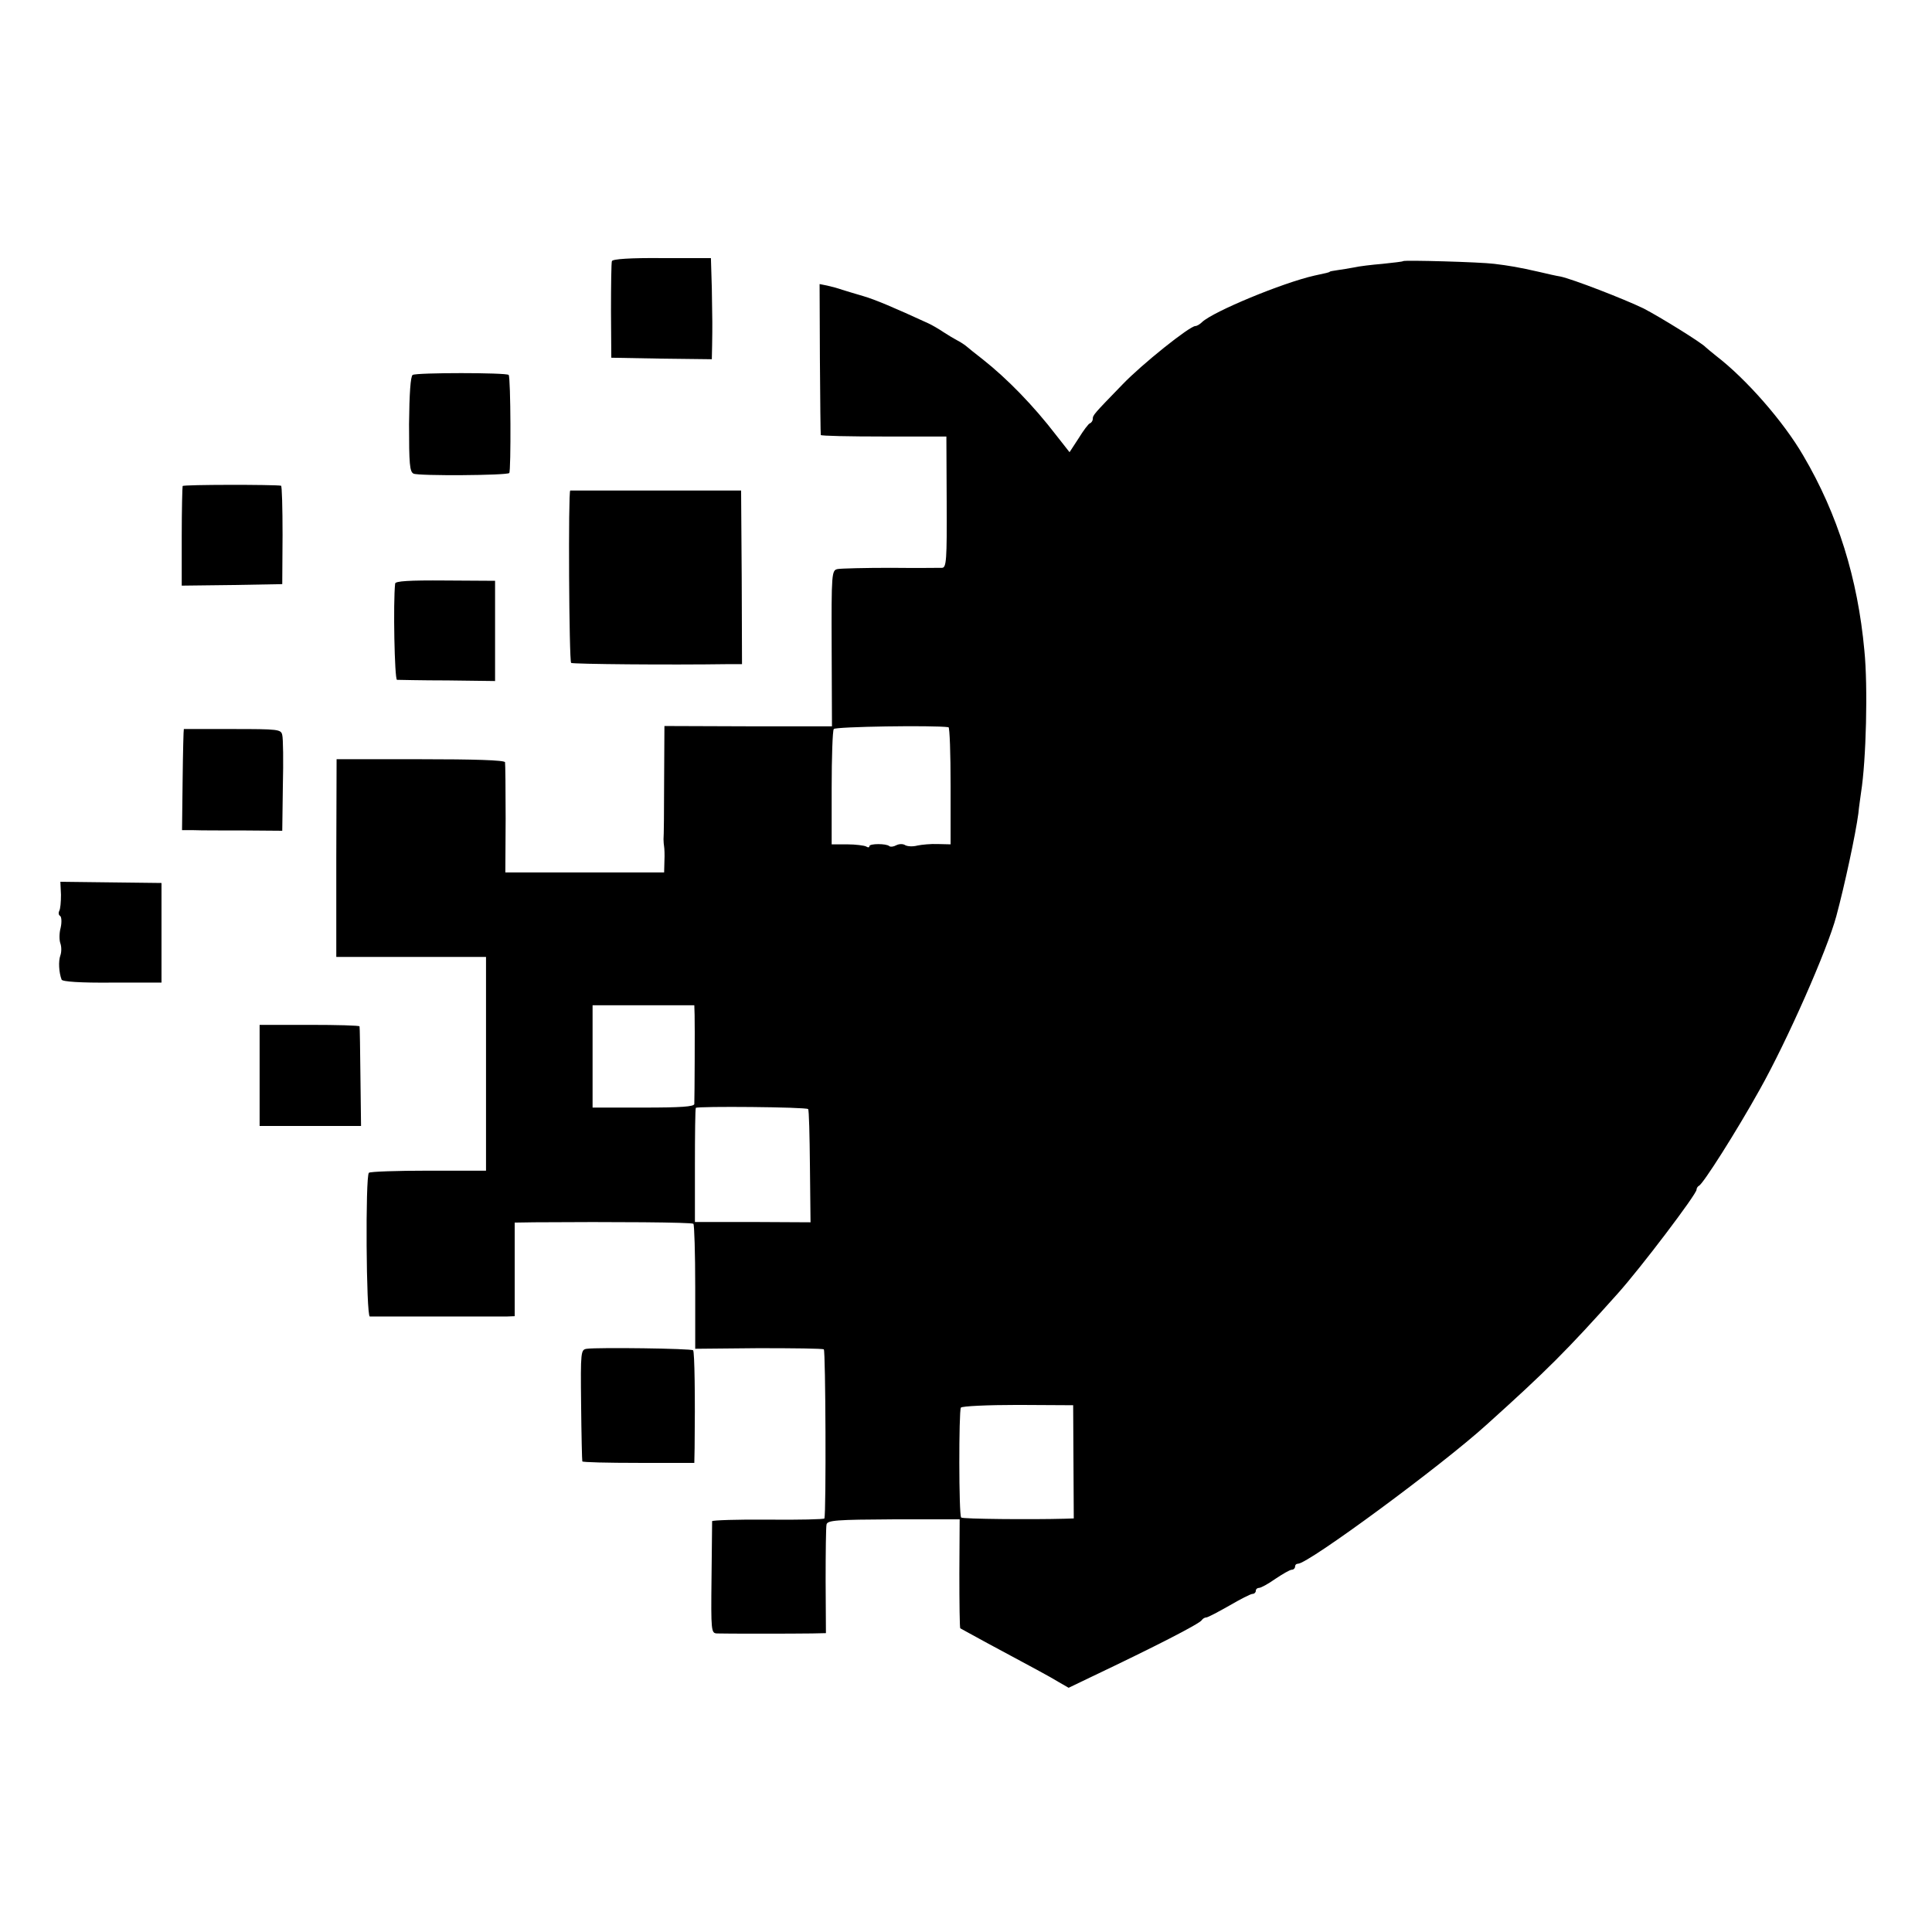 <?xml version="1.0" standalone="no"?>
<!DOCTYPE svg PUBLIC "-//W3C//DTD SVG 20010904//EN"
 "http://www.w3.org/TR/2001/REC-SVG-20010904/DTD/svg10.dtd">
<svg version="1.0" xmlns="http://www.w3.org/2000/svg"
 width="640pt" height="640pt" viewBox="0 0 640 640"
 preserveAspectRatio="xMidYMid meet">
<g transform="translate(0,640) scale(0.1,-0.1)"
fill="#000000" stroke="none">
<path d="M2027 5535 c-2 -5 -3 -80 -3 -165 l1 -155 166 -3 167 -2 1 47 c1 66
1 75 -1 188 l-3 100 -162 0 c-104 1 -164 -3 -166 -10z"/>
<path d="M4648 5535 c-2 -2 -32 -5 -68 -9 -36 -3 -78 -8 -95 -12 -16 -3 -41
-7 -55 -9 -14 -2 -25 -4 -25 -5 0 -2 -13 -5 -51 -13 -106 -24 -335 -119 -372
-154 -7 -7 -17 -13 -22 -13 -19 0 -178 -127 -242 -194 -95 -98 -98 -101 -98
-114 0 -5 -4 -12 -9 -14 -5 -1 -22 -24 -38 -50 l-30 -46 -44 56 c-76 99 -163
188 -244 252 -22 17 -47 37 -55 44 -9 7 -22 15 -30 19 -8 4 -28 16 -45 27 -16
11 -39 24 -50 29 -113 52 -177 79 -215 90 -25 7 -56 17 -70 21 -14 5 -36 11
-50 14 l-25 5 1 -247 c1 -136 2 -250 3 -253 0 -3 94 -5 209 -5 l207 0 1 -217
c1 -192 -1 -217 -15 -218 -9 0 -86 -1 -171 0 -85 0 -164 -2 -175 -4 -20 -4
-21 -11 -20 -263 l1 -258 -278 0 -277 1 -1 -180 c0 -99 -1 -187 -2 -195 0 -8
1 -19 2 -25 1 -5 2 -27 1 -47 l-1 -38 -263 0 -263 0 1 178 c0 97 -1 182 -2
187 -2 7 -103 10 -281 10 l-277 0 -1 -328 0 -327 248 0 248 0 0 -354 0 -354
-190 0 c-105 0 -194 -3 -198 -7 -12 -11 -9 -475 3 -476 12 0 418 0 455 0 l25
1 0 155 0 155 65 1 c264 2 523 0 527 -5 3 -3 6 -97 6 -209 l0 -205 209 2 c116
0 213 -1 217 -4 6 -4 8 -539 2 -560 0 -3 -84 -5 -186 -4 -102 1 -185 -2 -186
-5 0 -3 -1 -88 -2 -189 -2 -176 -1 -182 18 -183 24 -1 252 -1 315 0 l46 1 -1
173 c0 94 1 179 3 187 3 14 33 16 222 17 l219 0 -1 -179 c0 -98 1 -180 3 -182
2 -1 40 -22 84 -46 160 -86 211 -113 242 -132 l33 -19 77 37 c206 98 355 174
364 187 3 5 10 9 15 9 5 0 39 18 76 39 36 21 71 39 77 39 6 0 11 5 11 10 0 6
5 10 11 10 6 0 30 13 54 30 24 16 48 30 54 30 6 0 11 5 11 10 0 6 4 10 10 10
34 0 474 324 624 460 200 180 267 247 435 435 77 86 261 329 261 344 0 5 4 11
8 13 13 5 123 178 201 318 91 162 224 463 254 575 28 104 64 272 73 340 2 22
7 54 9 70 17 107 23 351 11 470 -22 239 -88 451 -202 645 -66 114 -190 255
-289 331 -16 13 -32 26 -35 29 -12 14 -151 100 -205 128 -66 32 -237 98 -276
106 -13 2 -44 9 -69 15 -70 16 -101 21 -150 27 -46 6 -298 13 -302 9z m-1506
-1544 c4 -1 7 -88 7 -194 l0 -194 -42 1 c-23 1 -54 -2 -68 -5 -15 -4 -32 -3
-40 1 -7 5 -20 5 -30 0 -9 -5 -19 -6 -23 -3 -9 9 -66 9 -66 0 0 -5 -5 -5 -11
-1 -6 3 -34 7 -63 7 l-51 0 0 186 c0 102 3 191 7 196 5 8 331 13 380 6z m-841
-953 c1 -32 0 -271 -1 -295 0 -9 -45 -12 -168 -12 l-169 0 0 169 0 170 169 0
168 0 1 -32z m376 -312 c3 -2 5 -88 6 -189 l2 -186 -192 1 -191 0 0 187 c0
102 1 188 3 191 4 6 366 3 372 -4z m879 -1168 l1 -188 -31 -1 c-108 -3 -338
-1 -342 4 -8 7 -8 352 -1 364 3 5 88 9 189 9 l183 -1 1 -187z"/>
<path d="M1367 5158 c-7 -4 -11 -62 -12 -163 0 -131 2 -158 15 -164 17 -8 308
-6 317 2 6 7 5 318 -2 325 -7 8 -306 8 -318 0z"/>
<path d="M605 4790 c-1 -3 -3 -78 -3 -168 l0 -162 166 2 167 3 1 163 c0 89 -2
163 -5 163 -22 4 -323 4 -326 -1z"/>
<path d="M1889 4775 c-7 -1 -4 -567 3 -571 7 -4 320 -7 525 -4 l41 0 -1 287
-2 288 -282 0 c-156 0 -284 0 -284 0z"/>
<path d="M1309 4467 c-7 -62 -2 -317 6 -319 5 0 81 -2 168 -2 l157 -2 0 166 0
166 -165 1 c-120 1 -165 -2 -166 -10z"/>
<path d="M609 3985 c-1 0 -3 -75 -4 -167 l-2 -168 38 0 c22 -1 96 -1 167 -1
l127 -1 2 149 c2 81 1 157 -2 168 -4 19 -12 20 -165 20 -88 0 -161 0 -161 0z"/>
<path d="M202 3436 c0 -24 -2 -48 -6 -54 -3 -6 -2 -13 3 -16 5 -3 6 -21 2 -39
-5 -18 -5 -41 -1 -52 4 -11 4 -29 0 -40 -7 -19 -5 -56 4 -80 2 -7 64 -11 167
-10 l164 0 0 165 0 165 -168 2 -167 2 2 -43z"/>
<path d="M860 2838 l0 -168 168 0 168 0 -2 163 c-1 89 -2 164 -3 167 0 3 -75
5 -166 5 l-165 0 0 -167z"/>
<path d="M1944 1932 c-20 -3 -21 -7 -19 -185 1 -100 3 -185 4 -188 0 -3 84 -5
186 -5 l185 0 1 50 c2 166 0 318 -5 323 -6 6 -315 10 -352 5z"/>
</g>
</svg>
